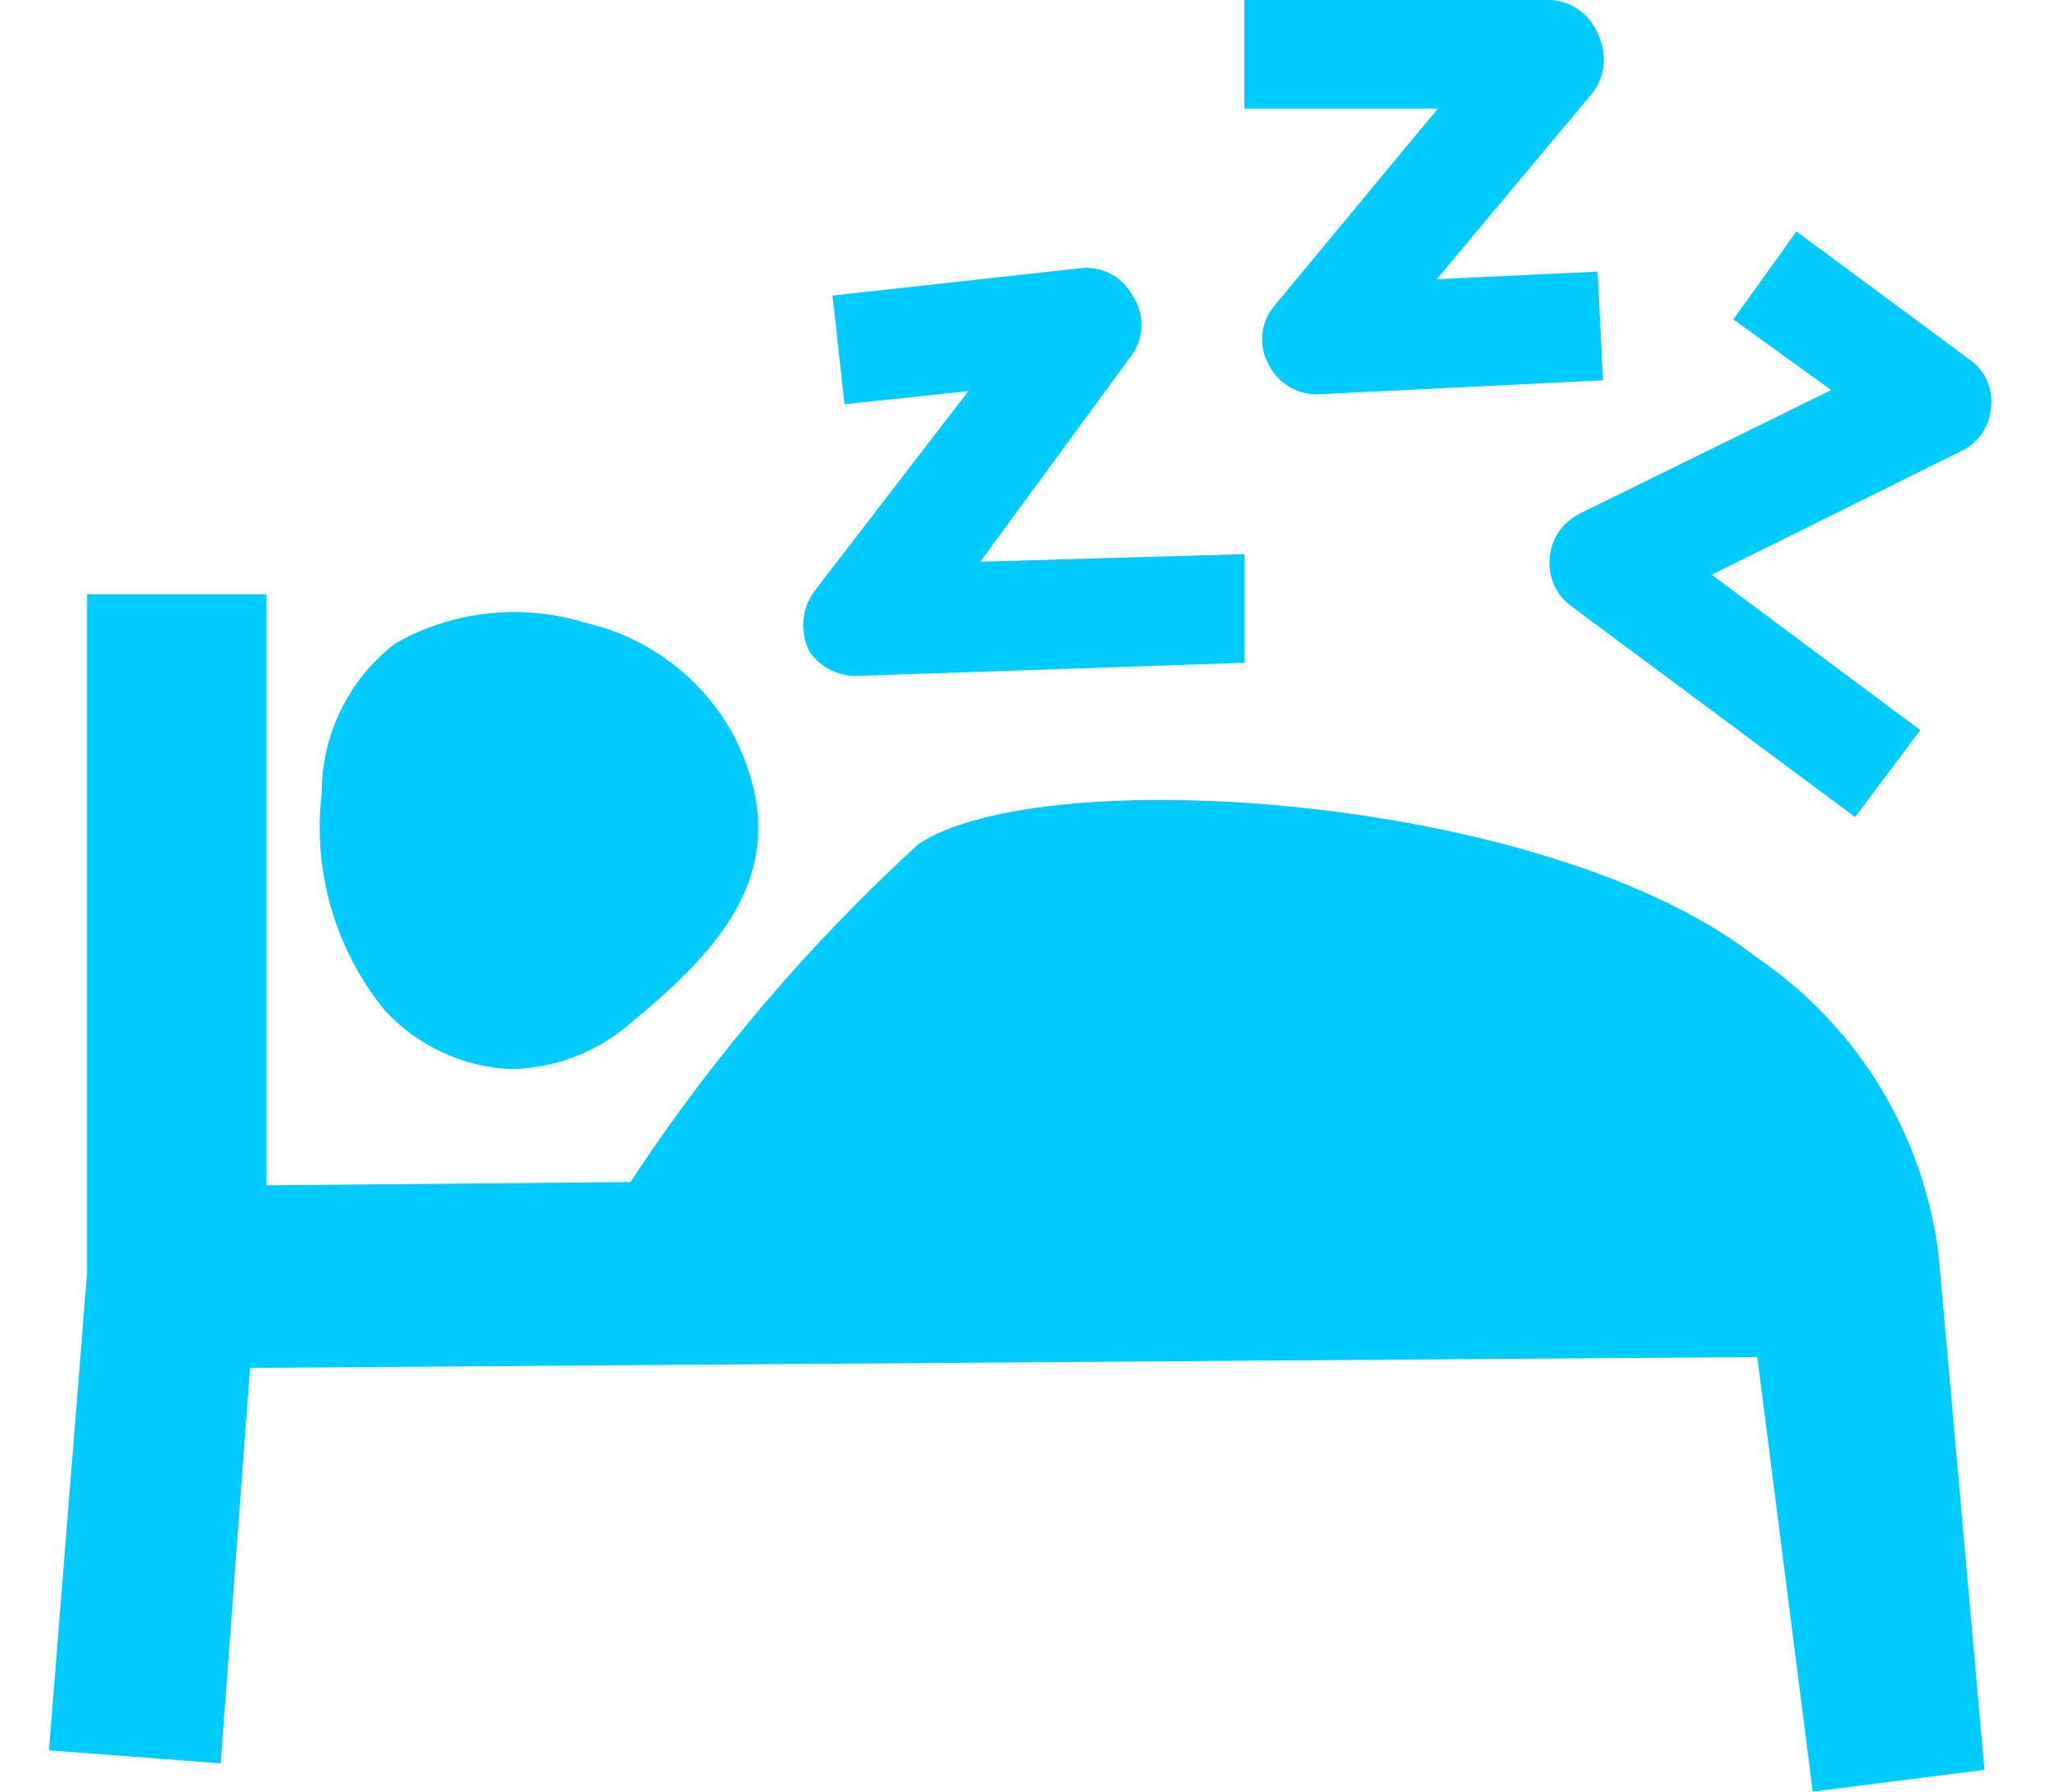 <svg width="32" height="28" viewBox="0 0 32 28" fill="none" xmlns="http://www.w3.org/2000/svg">
<path d="M30.294 19.646C30.069 17.743 29.028 16.032 27.441 14.959C24.198 12.412 16.302 11.886 14.349 13.193C12.637 14.761 11.126 16.535 9.85 18.474L4.161 18.525V9.288H1.36V19.901L0.765 27.355L3.448 27.558L3.907 21.378L27.458 21.208L28.324 28L31.007 27.66L30.294 19.646Z" fill="#00CBFF"/>
<path d="M7.982 16.708C8.677 16.697 9.345 16.438 9.867 15.978C11.259 14.823 12.533 13.516 11.429 11.428C10.936 10.566 10.104 9.95 9.136 9.73C8.149 9.428 7.081 9.544 6.182 10.052C5.452 10.61 5.025 11.477 5.027 12.395C4.882 13.614 5.238 14.839 6.012 15.791C6.522 16.345 7.23 16.674 7.982 16.708Z" fill="#00CBFF"/>
<path d="M13.449 10.562L19.443 10.358V8.66L15.317 8.779L17.694 5.535C17.883 5.259 17.883 4.895 17.694 4.619C17.534 4.316 17.201 4.147 16.862 4.194L13.008 4.619L13.195 6.317L15.13 6.113L12.753 9.203C12.525 9.482 12.486 9.869 12.651 10.188C12.832 10.446 13.136 10.588 13.449 10.562Z" fill="#00CBFF"/>
<path d="M19.919 4.771C19.698 5.027 19.658 5.391 19.817 5.688C19.957 5.974 20.245 6.158 20.564 6.164L25.047 5.943L24.962 4.245L22.449 4.364L24.877 1.46C25.078 1.203 25.117 0.856 24.979 0.56C24.864 0.241 24.57 0.021 24.232 0H19.443V1.698H22.466L19.919 4.771Z" fill="#00CBFF"/>
<path d="M24.673 8.032C24.414 8.164 24.241 8.421 24.215 8.711C24.182 9.008 24.312 9.3 24.554 9.475L28.986 12.769L30.005 11.411L26.745 8.982L30.65 7.047C30.914 6.919 31.089 6.66 31.109 6.368C31.145 6.066 31.007 5.769 30.752 5.603L28.069 3.617L27.084 4.992L28.613 6.096L24.673 8.032Z" fill="#00CBFF"/>
</svg>
